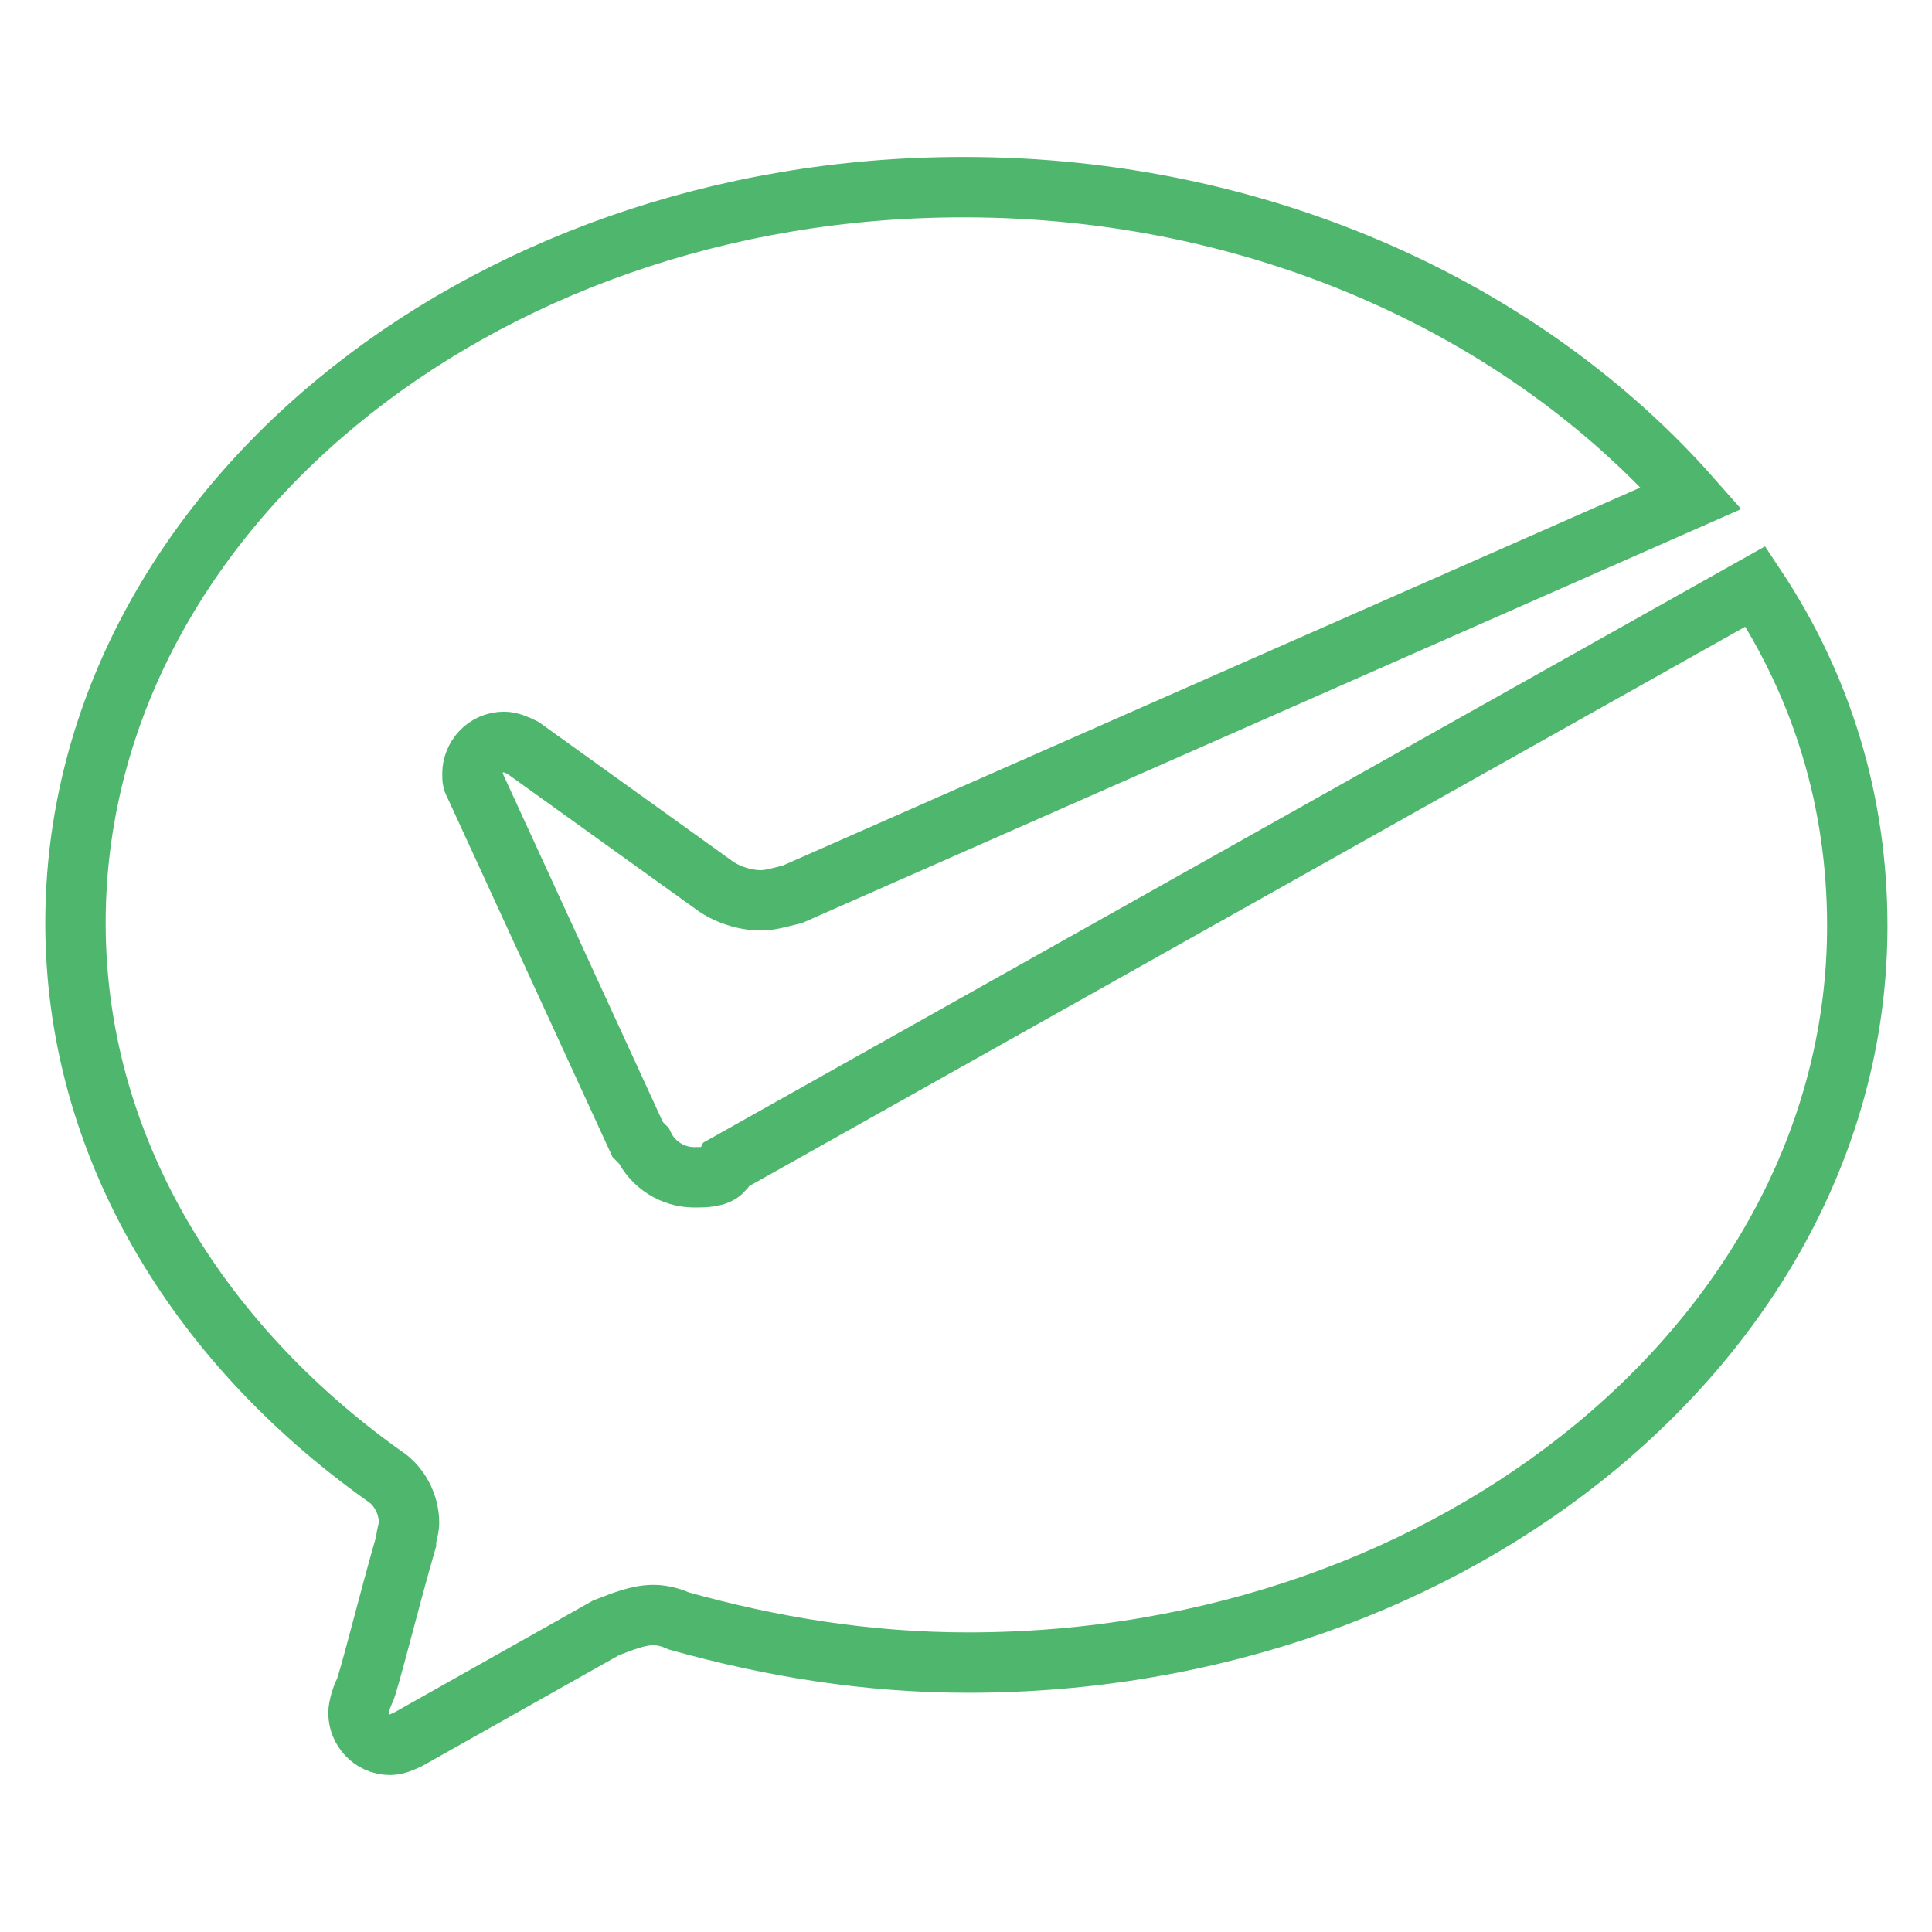 <?xml version="1.0" encoding="utf-8"?>
<!-- Svg Vector Icons : http://www.onlinewebfonts.com/icon -->
<!DOCTYPE svg PUBLIC "-//W3C//DTD SVG 1.1//EN" "http://www.w3.org/Graphics/SVG/1.1/DTD/svg11.dtd">
<svg version="1.1" xmlns="http://www.w3.org/2000/svg" xmlns:xlink="http://www.w3.org/1999/xlink" x="0px" y="0px" viewBox="0 0 256 256" enable-background="new 0 0 256 256" xml:space="preserve">
<g> <path stroke-width="8" fill-opacity="0" stroke="#4fb66e"  d="M95.8,155.1C95,156,93.3,156,92,156c-2.9,0-5.5-1.7-6.7-4.2l-0.8-0.8L63,104.2c-0.4-0.8-0.4-0.8-0.4-1.7 c0-2.1,1.7-4.2,4.2-4.2c0.8,0,1.7,0.4,2.5,0.8l25.2,18.1c1.7,1.3,4.2,2.1,6.3,2.1c1.3,0,2.5-0.4,4.2-0.8L224.1,66 c-21.9-24.8-56.8-41.2-96.3-41.2C63,24.7,10,68.5,10,122.3c0,29.4,16,55.5,40.8,73.2c2.1,1.3,3.4,3.8,3.4,6.3 c0,0.8-0.4,1.7-0.4,2.5c-2.1,7.2-5,18.9-5.5,19.8c-0.4,0.8-0.8,2.1-0.8,2.9c0,2.1,1.7,4.2,4.2,4.2c0.8,0,1.7-0.4,2.5-0.8l26.1-14.7 c2.1-0.8,4.2-1.7,6.3-1.7c1.3,0,2.5,0.4,3.4,0.8c12.2,3.4,24.8,5.5,38.3,5.5c64.8,0,117.8-43.8,117.8-97.6c0-16.4-4.6-31.6-13.5-45 L96.2,154.3L95.8,155.1L95.8,155.1z"/></g>
</svg>